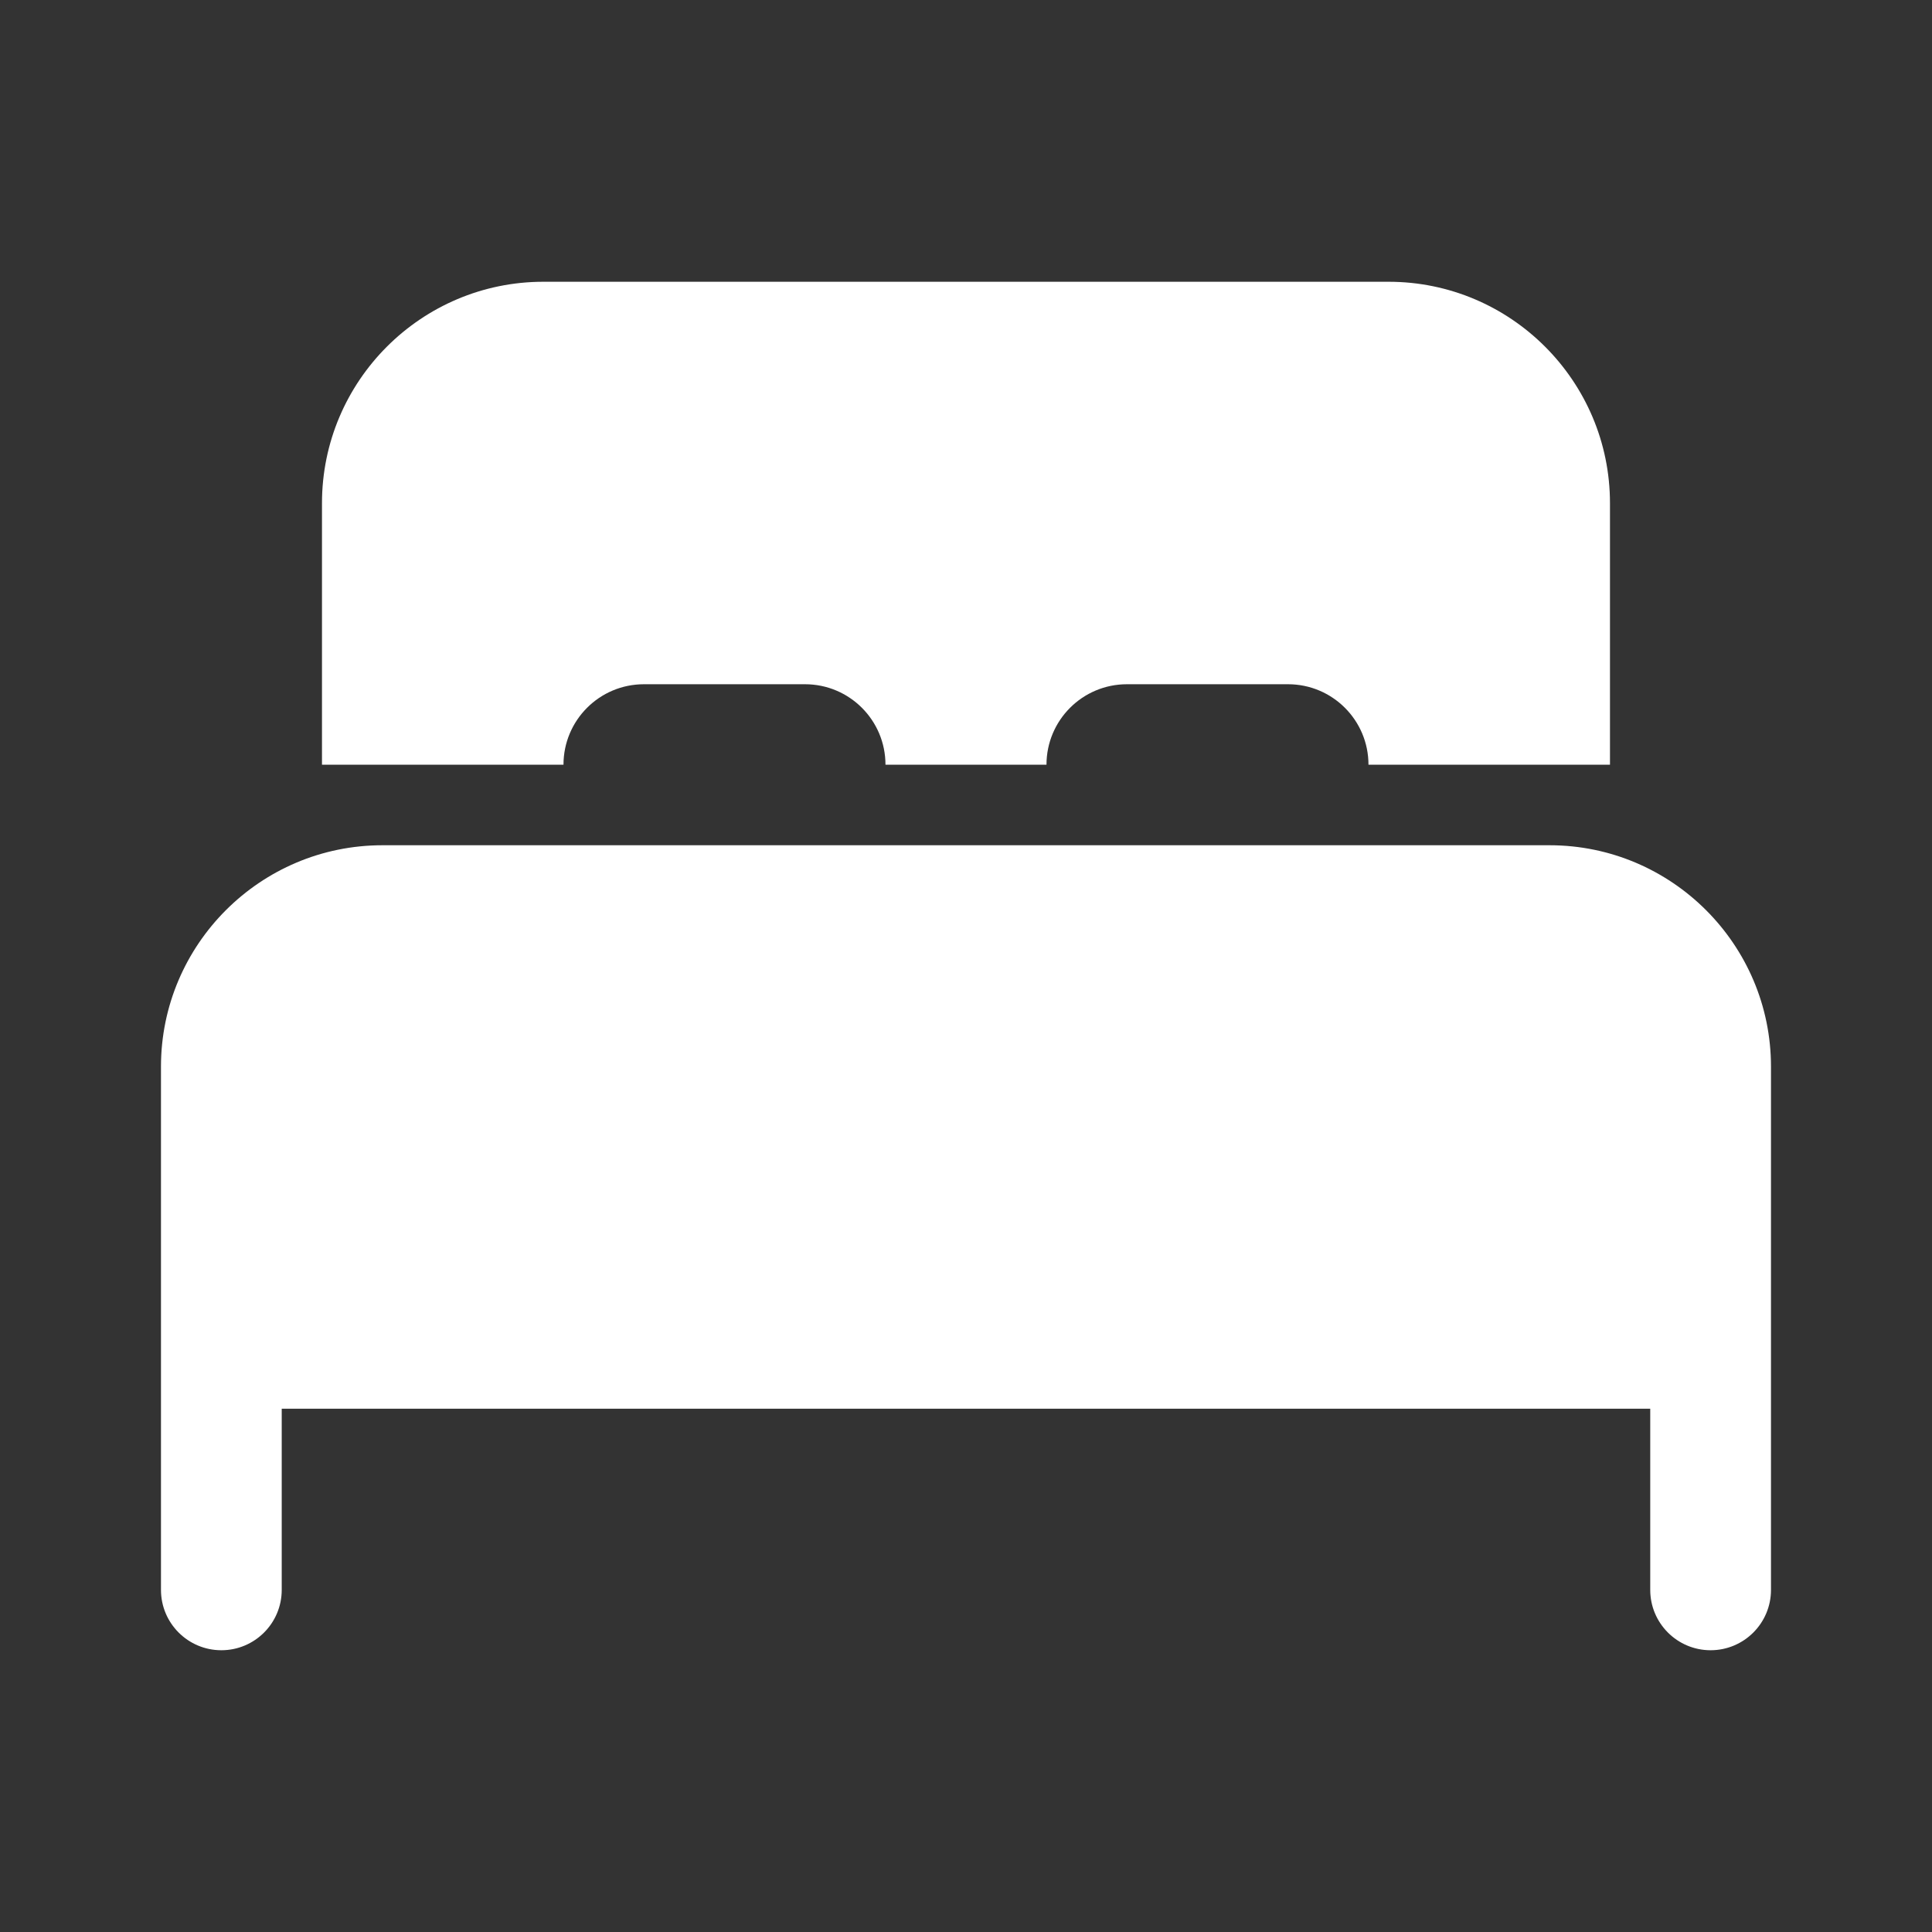 <svg width="50" height="50" viewBox="0 0 50 50" fill="none" xmlns="http://www.w3.org/2000/svg">
<rect x="0" y="0" width="50" height="50" fill="#333333" stroke="none"/>
<path d="M40.103 21.875H9.895C6.737 21.875 4.166 24.445 4.166 27.604V41.146C4.166 42.009 4.866 42.708 5.729 42.708C6.591 42.708 7.291 42.009 7.291 41.146V36.458H42.708V41.146C42.708 42.009 43.408 42.708 44.27 42.708C45.133 42.708 45.833 42.009 45.833 41.146V27.604C45.833 24.445 43.262 21.875 40.103 21.875ZM35.937 7.292H14.062C10.903 7.292 8.333 9.861 8.333 13.021V19.791H14.583C14.583 18.64 15.515 17.708 16.666 17.708H20.833C21.984 17.708 22.916 18.64 22.916 19.791H27.083C27.083 18.64 28.015 17.708 29.166 17.708H33.333C34.484 17.708 35.416 18.64 35.416 19.791H41.666V13.021C41.666 9.861 39.095 7.292 35.937 7.292Z" fill="white"/>
</svg>
